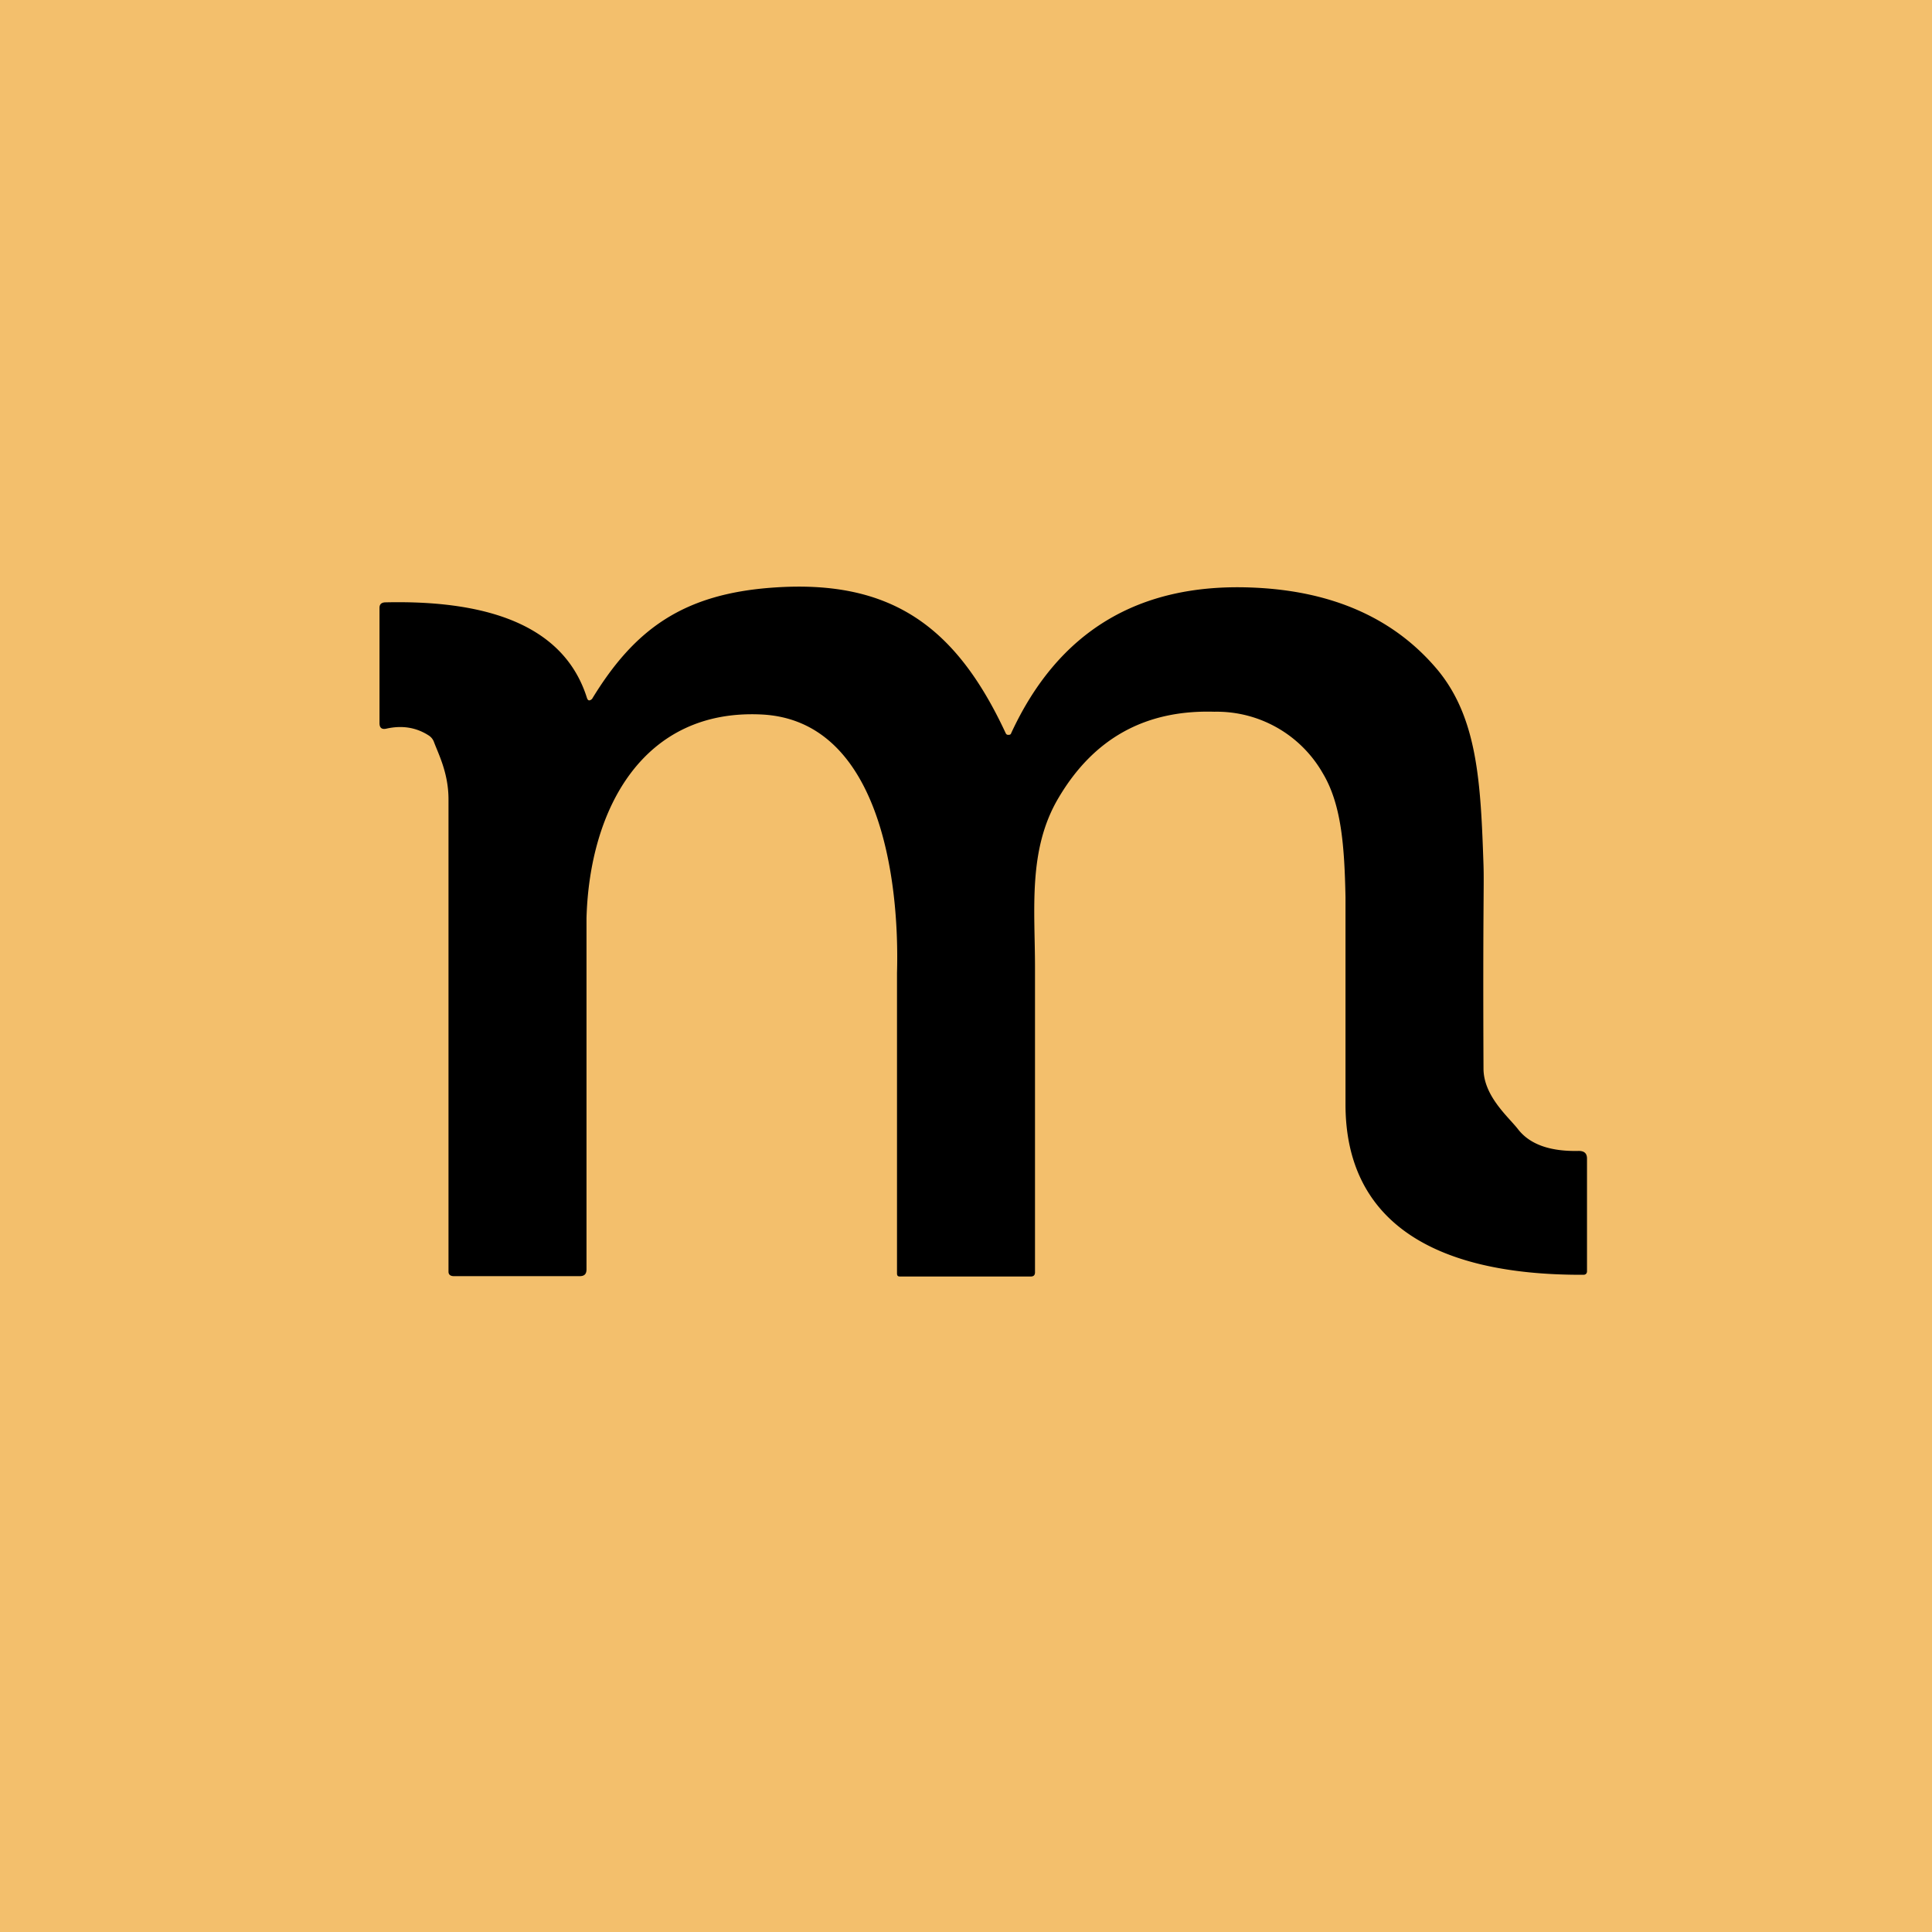 <!-- by TradingView --><svg width="56" height="56" viewBox="0 0 56 56" xmlns="http://www.w3.org/2000/svg"><path fill="#F3BF6C" d="M0 0h56v56H0z"/><path d="M17.16 20.26c1.23-2.02 2.64-3.05 5.27-3.23 3.44-.24 5.3 1.17 6.72 4.22.02.04.04.05.08.05s.07-.01.08-.05c1.36-2.94 3.68-4.35 6.97-4.22 2.35.09 4.15.9 5.4 2.4 1.15 1.4 1.24 3.27 1.32 5.64.02.61-.02 1.24 0 5.9 0 .8.72 1.4 1 1.76.34.44.93.65 1.76.63.16 0 .24.07.24.22v3.27c0 .06-.04.1-.1.1-4.45.02-6.9-1.62-6.9-4.94v-6c-.03-1.5-.12-2.7-.66-3.6a3.54 3.54 0 0 0-3.14-1.78c-2-.06-3.5.77-4.52 2.5-.89 1.5-.68 3.22-.68 4.92v8.83c0 .08-.04.12-.12.12h-3.8c-.06 0-.08-.03-.08-.09V28.2c.08-2.8-.54-7.32-3.92-7.49-3.43-.17-4.99 2.72-5.08 5.9v10.18c0 .14-.06.2-.2.2h-3.64c-.1 0-.16-.04-.16-.13V23.17c0-.76-.29-1.31-.42-1.66a.38.38 0 0 0-.15-.19c-.37-.24-.78-.3-1.23-.2-.13.03-.2-.02-.2-.16v-3.34c0-.1.05-.15.15-.16 3.3-.08 5.25.84 5.86 2.76.03.1.08.1.15.04Z"/></svg>